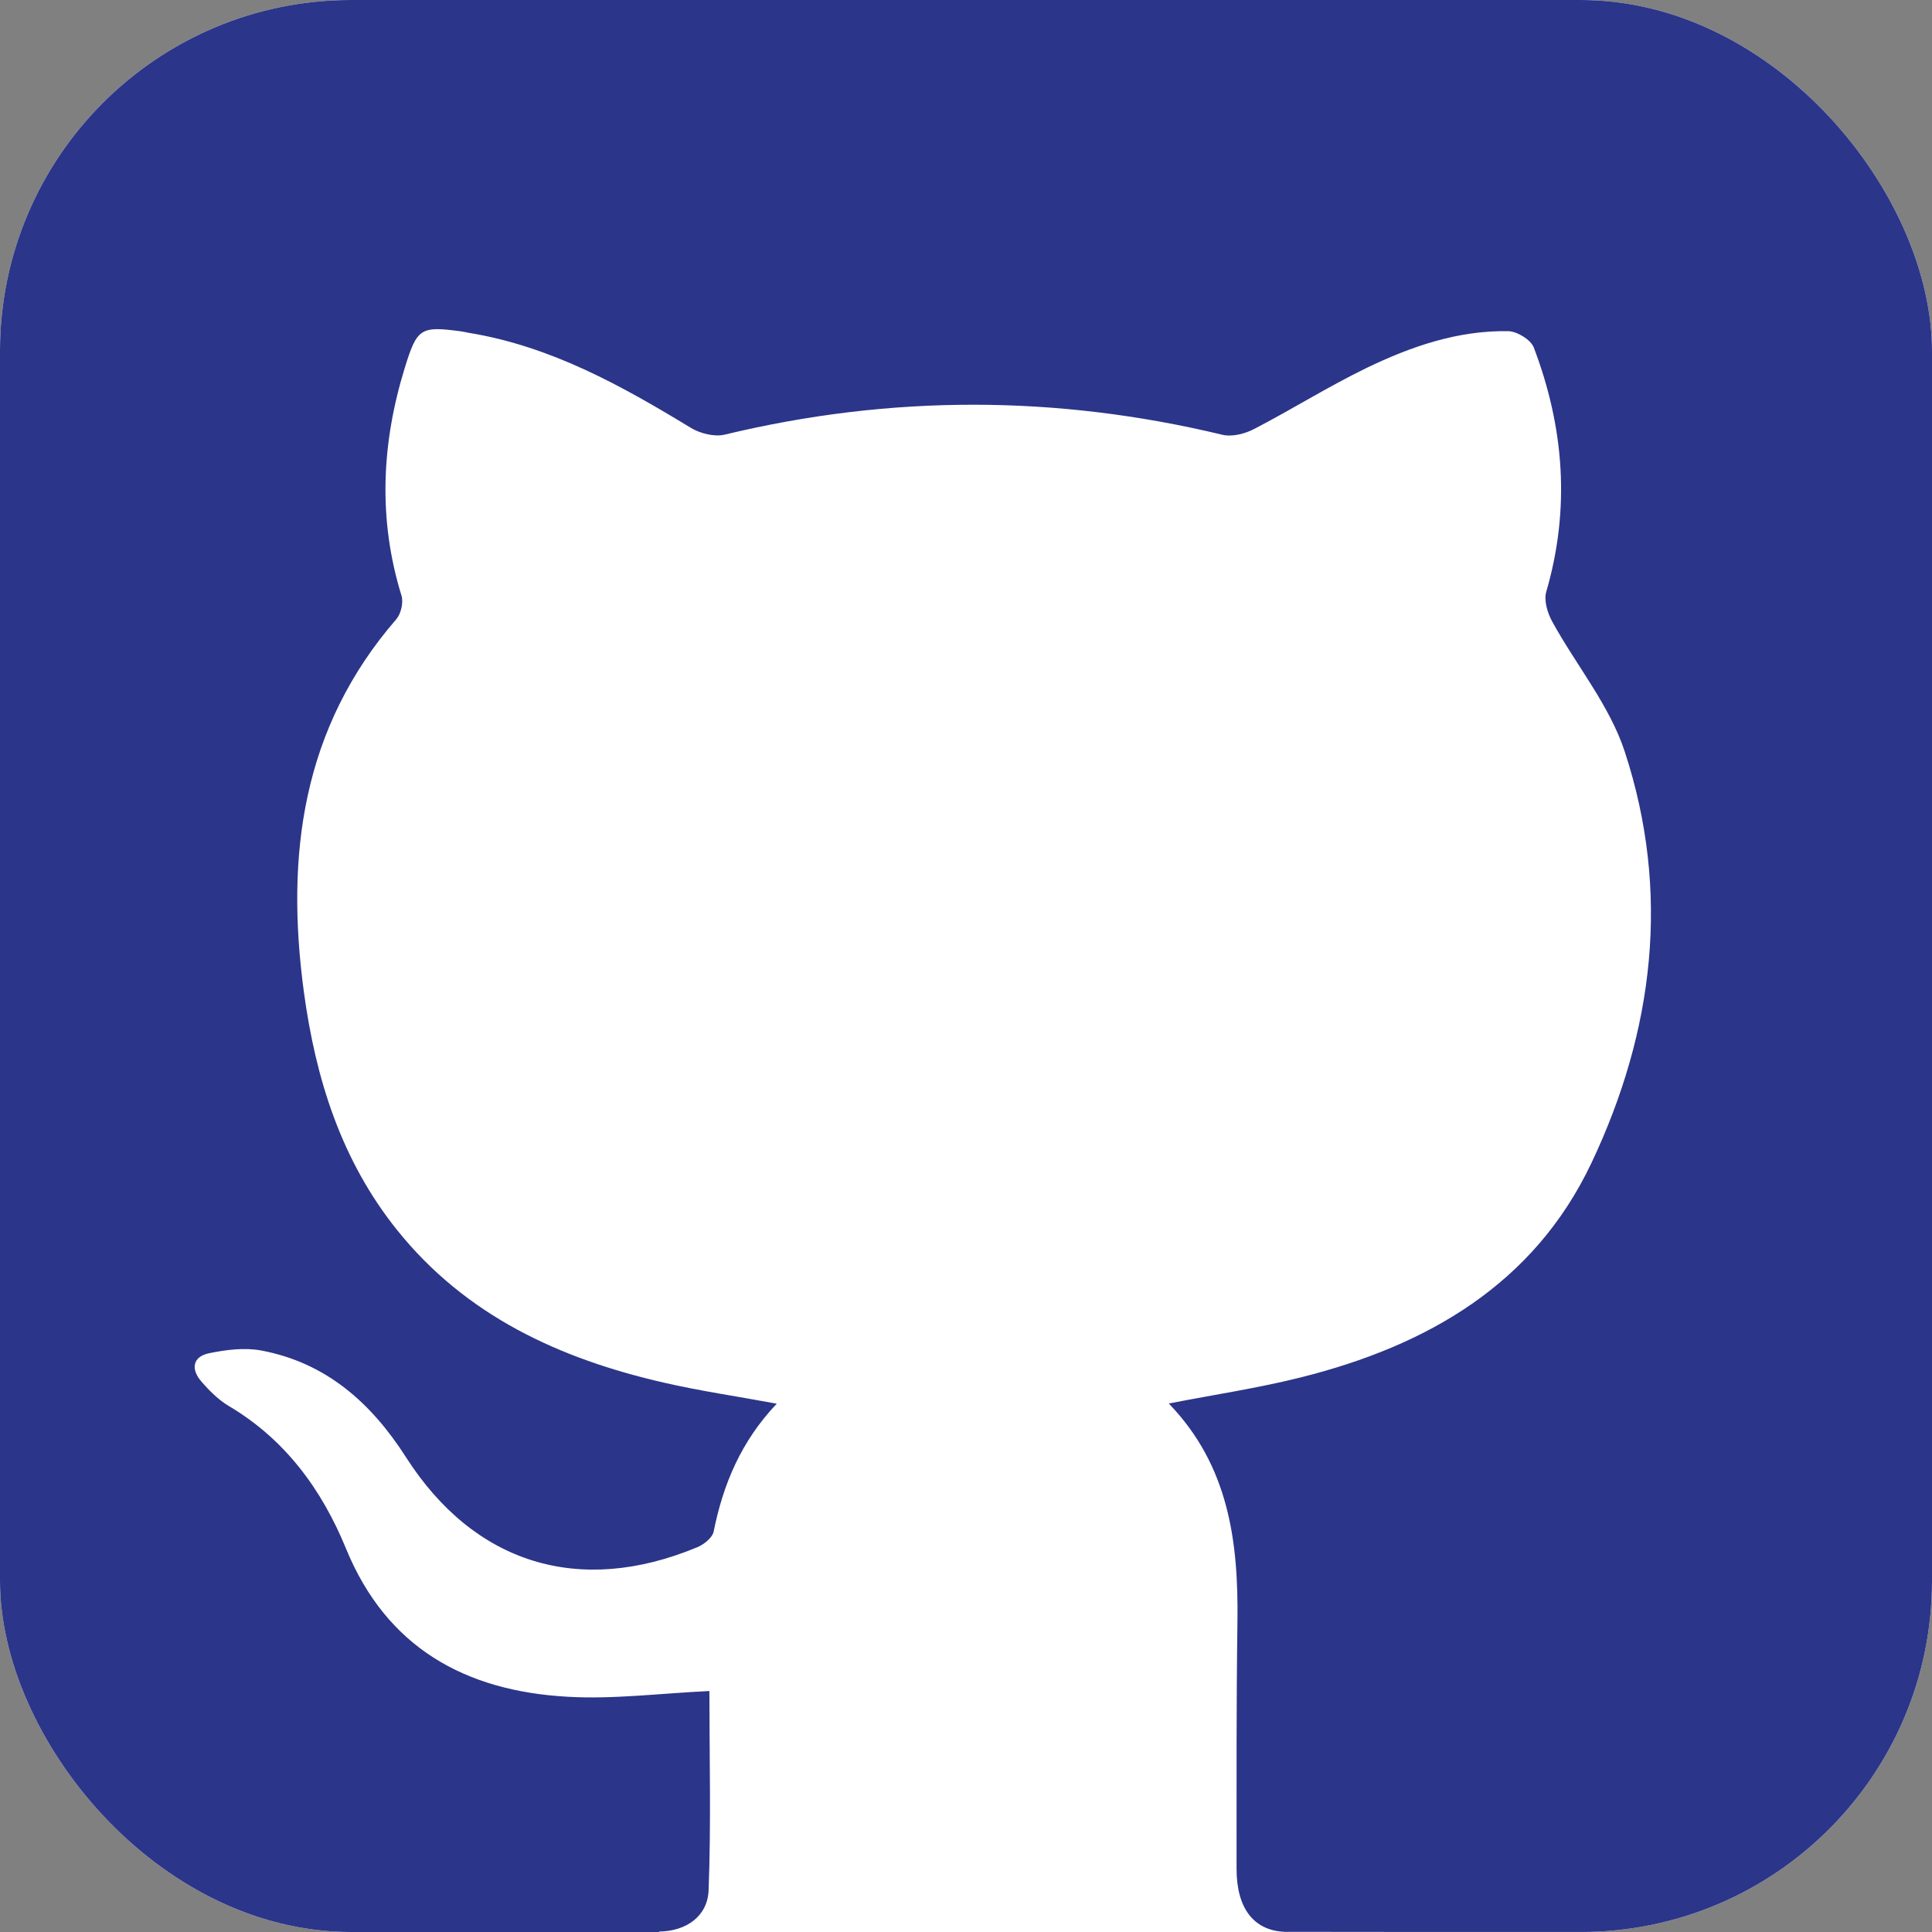 <svg width="22" height="22" viewBox="0 0 22 22" fill="none" xmlns="http://www.w3.org/2000/svg">
<rect x="0" y="0" width="22" height="22" fill="#808080" stroke="none"/>
<g clip-path="url(#clip0_7414_18381)">
<rect width="22" height="22" rx="4" fill="white"/>
<path d="M21.427 0H0.573C0.256 0 0 0.254 0 0.568V21.432C0 21.746 0.256 22 0.573 22H7.506V21.995C7.818 21.991 8.058 21.818 8.069 21.524C8.098 20.76 8.078 19.994 8.078 19.256C7.519 19.282 6.986 19.352 6.459 19.321C5.297 19.255 4.403 18.763 3.94 17.634C3.666 16.966 3.252 16.394 2.608 16.012C2.488 15.941 2.383 15.836 2.291 15.729C2.171 15.59 2.193 15.447 2.383 15.409C2.575 15.37 2.784 15.343 2.973 15.378C3.716 15.517 4.229 15.978 4.622 16.592C5.399 17.807 6.595 18.179 7.941 17.618C8.016 17.587 8.111 17.511 8.126 17.442C8.234 16.904 8.437 16.414 8.845 15.984C8.391 15.9 7.97 15.839 7.558 15.744C6.37 15.472 5.303 14.981 4.522 14.007C3.885 13.213 3.594 12.283 3.46 11.293C3.251 9.742 3.438 8.291 4.512 7.052C4.566 6.989 4.596 6.861 4.572 6.783C4.303 5.912 4.344 5.048 4.61 4.186C4.75 3.734 4.789 3.711 5.255 3.774C5.283 3.778 5.311 3.785 5.339 3.79C6.273 3.943 7.076 4.391 7.867 4.872C7.974 4.937 8.136 4.977 8.253 4.949C10.143 4.494 12.03 4.496 13.92 4.951C14.03 4.977 14.176 4.94 14.281 4.885C14.711 4.662 15.123 4.403 15.559 4.191C16.066 3.946 16.6 3.761 17.175 3.771C17.275 3.773 17.431 3.868 17.465 3.956C17.811 4.865 17.883 5.791 17.608 6.737C17.578 6.838 17.622 6.982 17.677 7.081C17.949 7.576 18.329 8.033 18.501 8.558C19.026 10.158 18.834 11.743 18.12 13.247C17.466 14.625 16.252 15.324 14.815 15.684C14.33 15.806 13.833 15.88 13.309 15.982C13.995 16.692 14.103 17.559 14.091 18.468C14.078 19.405 14.081 20.342 14.081 21.279C14.08 21.733 14.28 21.984 14.629 21.998C14.629 22 22 22 22 22V0.568C22 0.254 21.744 0 21.427 0Z" fill="#2B3589"/>
</g>
<defs>
<clipPath id="clip0_7414_18381">
<rect width="22" height="22" rx="4" fill="white"/>
</clipPath>
</defs>
</svg>
